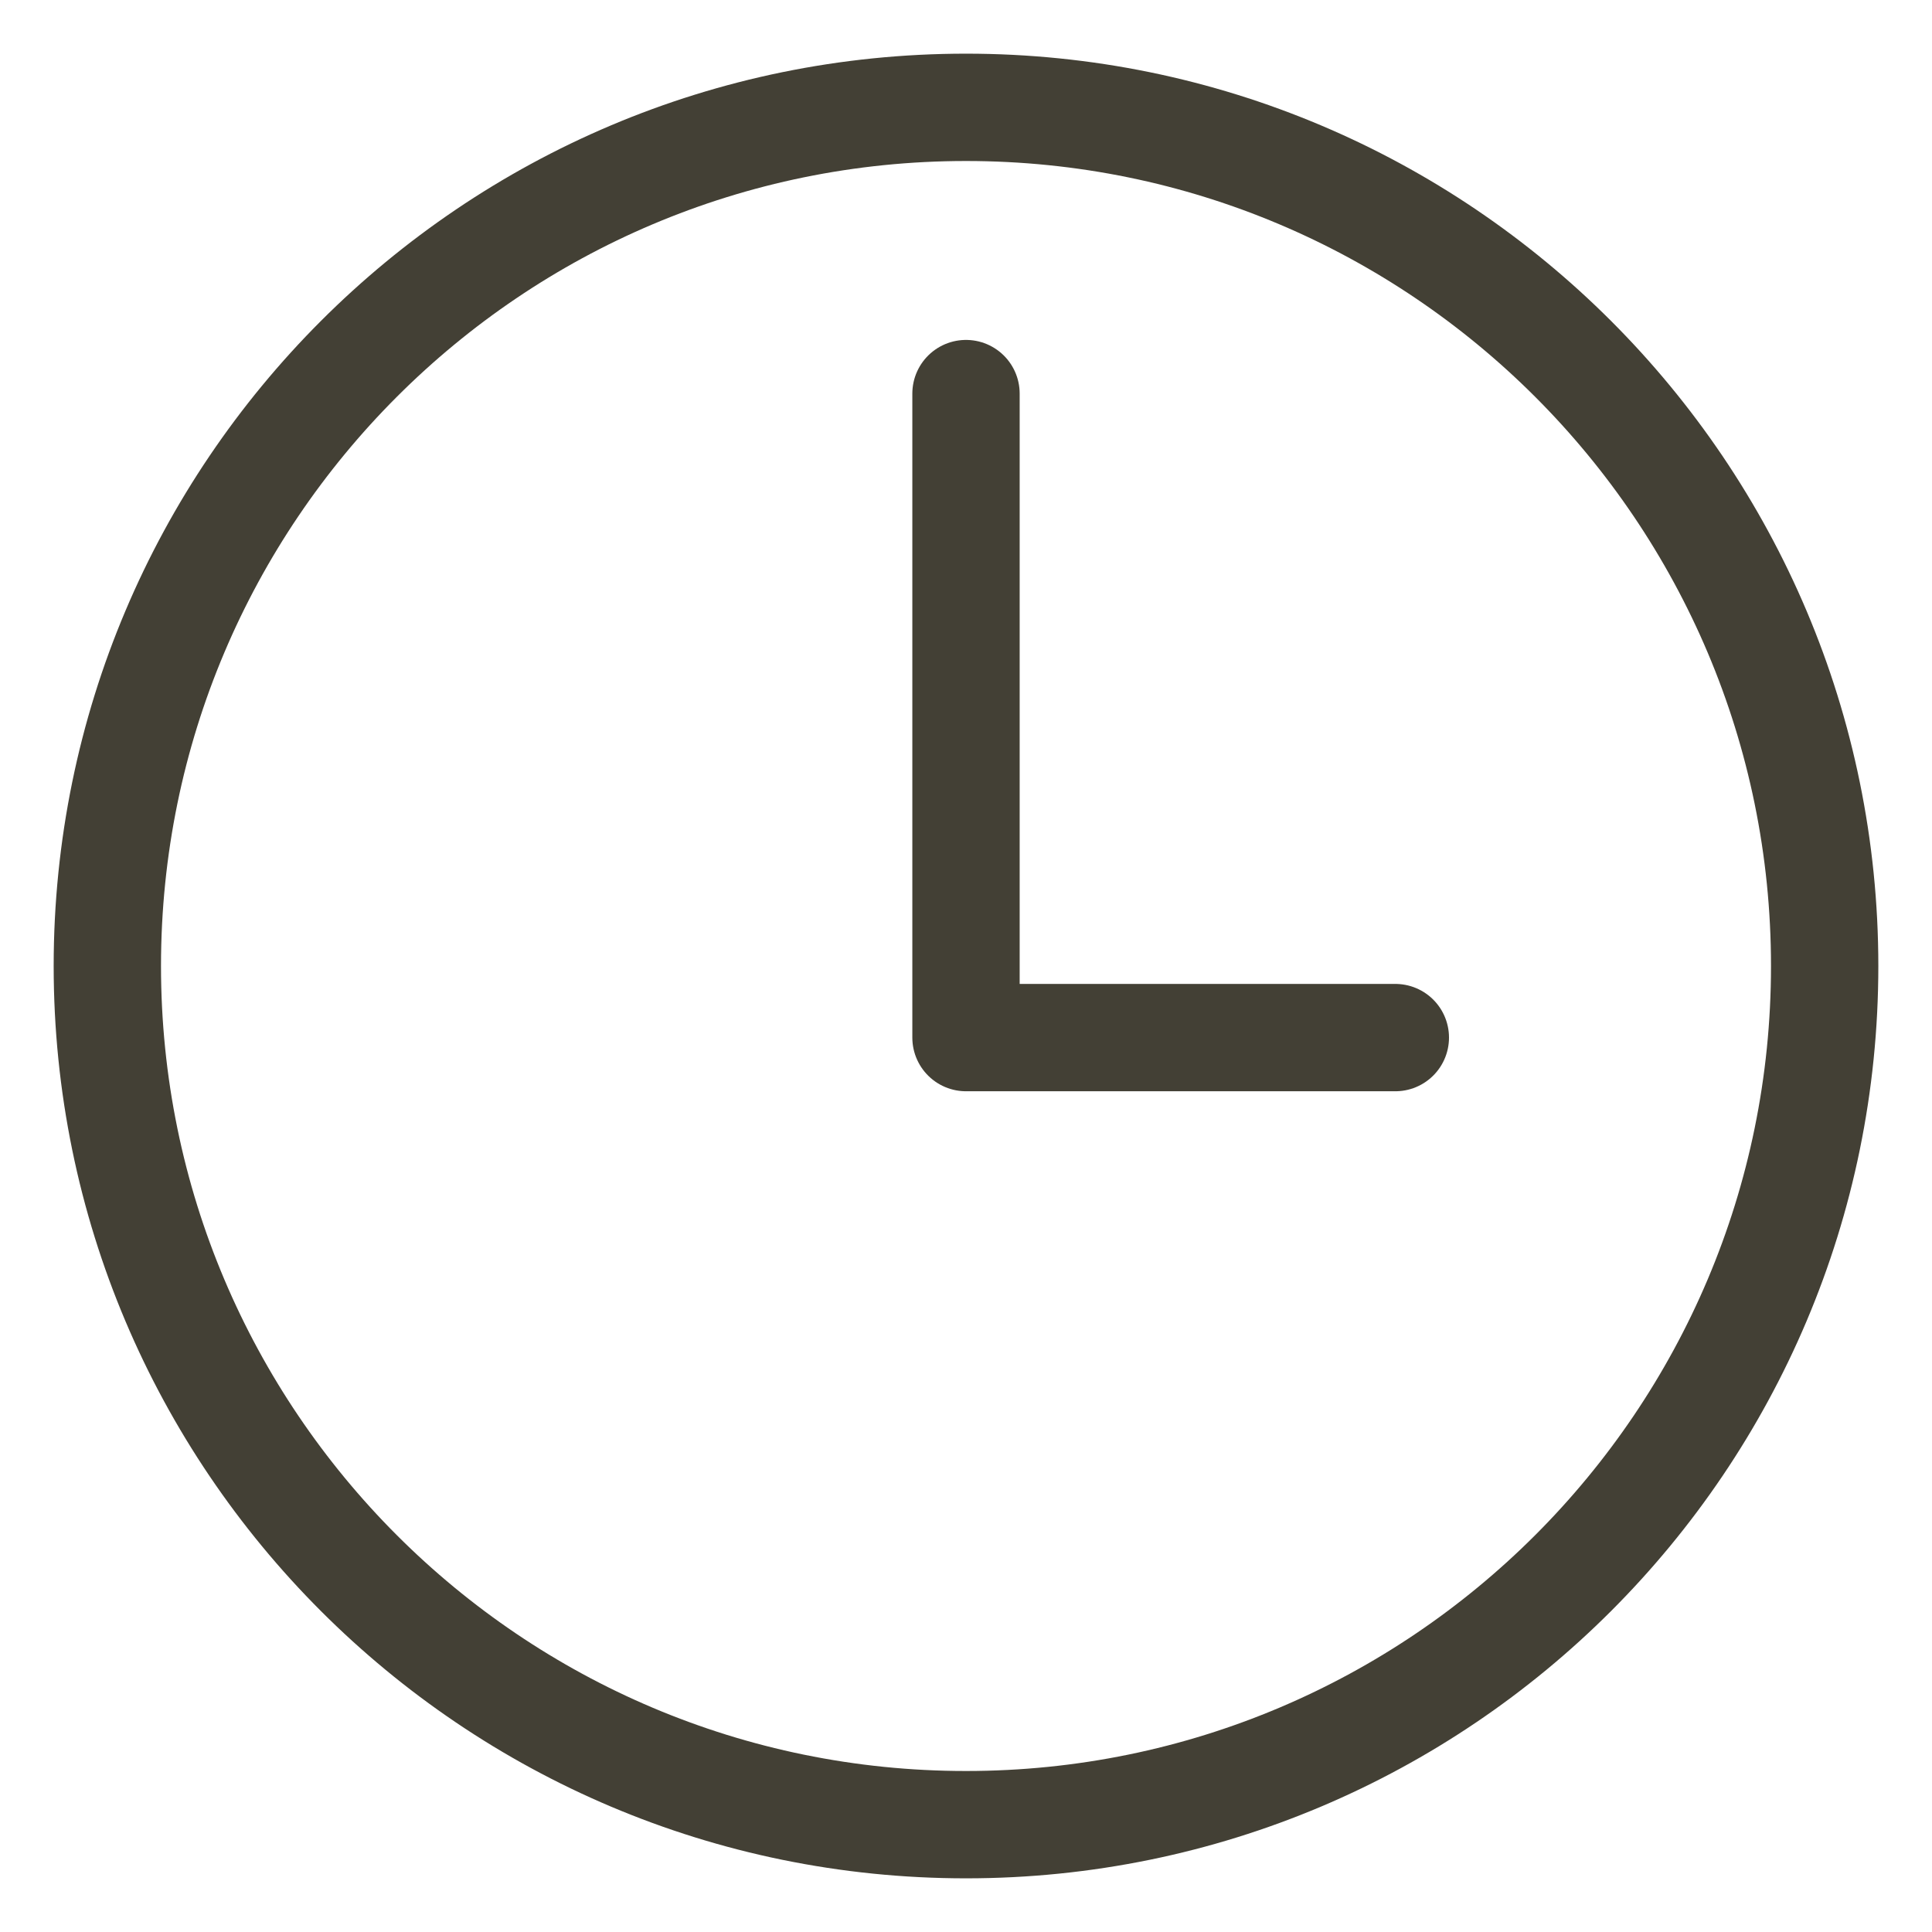<?xml version="1.0" encoding="UTF-8"?> <svg xmlns="http://www.w3.org/2000/svg" width="18" height="18" viewBox="0 0 18 18" fill="none"><path d="M9 1C4.583 1 1 4.583 1 9C1 13.417 4.583 17 9 17C13.417 17 17 13.417 17 9C17 4.583 13.417 1 9 1Z" stroke="#434035" stroke-miterlimit="10"></path><path d="M9 3.667V9.667H13" stroke="#434035" stroke-linecap="round" stroke-linejoin="round"></path></svg> 